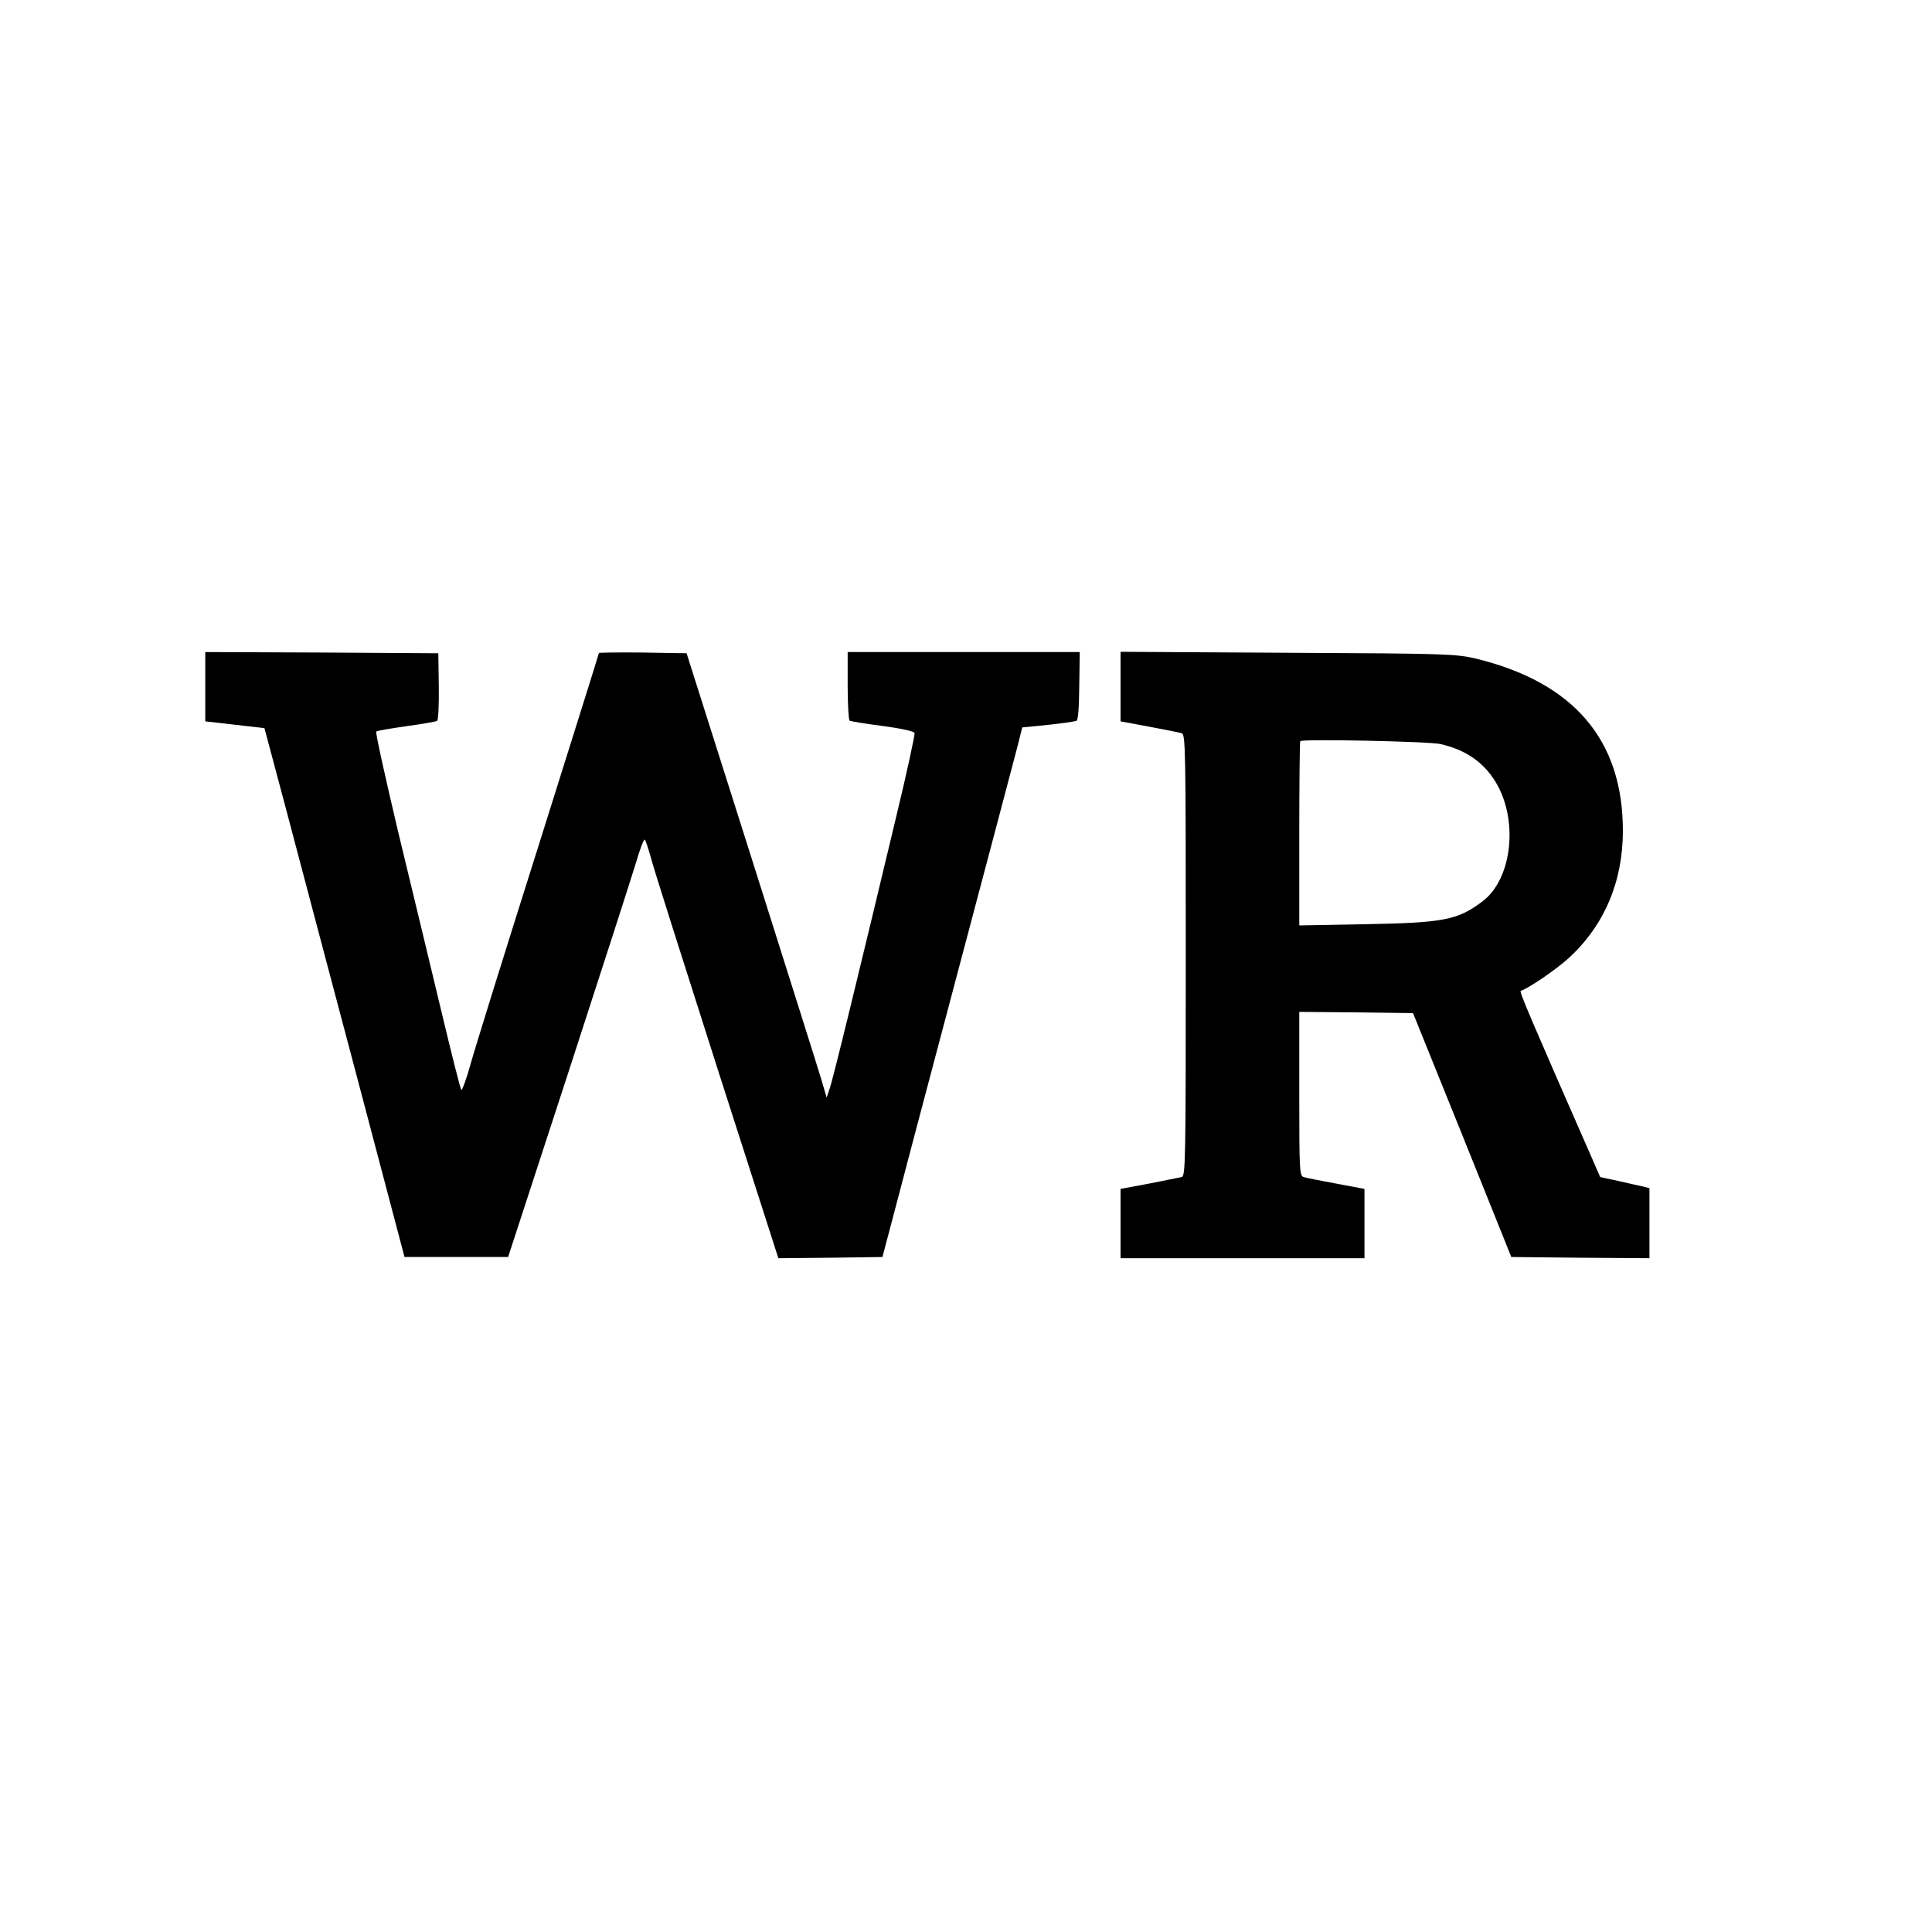 <?xml version="1.0" standalone="no"?>
<!DOCTYPE svg PUBLIC "-//W3C//DTD SVG 20010904//EN"
 "http://www.w3.org/TR/2001/REC-SVG-20010904/DTD/svg10.dtd">
<svg version="1.0" xmlns="http://www.w3.org/2000/svg"
 width="800pt" height="800pt" viewBox="0 0 800 800"
 preserveAspectRatio="xMidYMid meet">
<g transform="translate(0,800) scale(0.1,-0.1)"
fill="#000000" stroke="none">
<path d="M850 5157 l0 -144 123 -14 122 -14 88 -330 c48 -181 178 -674 290
-1095 l202 -765 215 0 214 0 248 760 c136 418 262 809 280 868 17 59 34 104
38 100 4 -4 17 -44 29 -88 12 -44 135 -432 273 -863 l251 -782 216 2 215 3 37
140 c20 77 140 532 267 1010 127 479 241 909 253 956 l22 87 63 6 c91 9 147
17 161 21 7 2 11 48 12 144 l2 141 -481 0 -480 0 0 -139 c0 -77 4 -142 8 -145
5 -3 66 -13 136 -22 76 -10 130 -22 133 -29 2 -7 -32 -165 -77 -351 -156 -653
-262 -1088 -275 -1123 l-12 -36 -22 75 c-12 41 -143 455 -290 920 l-268 845
-182 3 c-99 1 -181 0 -181 -2 0 -3 -113 -362 -250 -798 -138 -436 -265 -844
-282 -906 -17 -62 -35 -109 -38 -105 -4 5 -41 152 -83 328 -42 176 -122 507
-177 735 -54 228 -96 417 -92 421 4 3 60 13 125 22 65 9 122 19 127 22 5 3 8
67 7 143 l-2 137 -482 3 -483 2 0 -143z"/>
<path d="M4640 5157 l0 -144 118 -22 c64 -12 125 -24 135 -27 16 -5 17 -57 17
-919 0 -862 -1 -914 -17 -919 -10 -2 -71 -14 -135 -27 l-118 -22 0 -143 0
-144 505 0 505 0 0 144 0 143 -117 22 c-65 12 -126 24 -135 27 -17 5 -18 30
-18 345 l0 339 236 -2 235 -3 204 -505 203 -505 286 -3 286 -2 0 145 0 145
-27 7 c-16 3 -62 14 -102 23 l-75 16 -37 85 c-252 574 -299 684 -292 686 35
12 146 88 199 136 147 135 224 316 224 527 0 376 -203 614 -609 713 -82 19
-118 21 -778 24 l-693 4 0 -144z m1325 -238 c99 -23 169 -69 219 -143 106
-156 82 -413 -46 -509 -103 -77 -159 -88 -485 -94 l-273 -5 0 379 c0 209 2
382 4 384 10 10 534 -1 581 -12z"/>
</g>
</svg>
